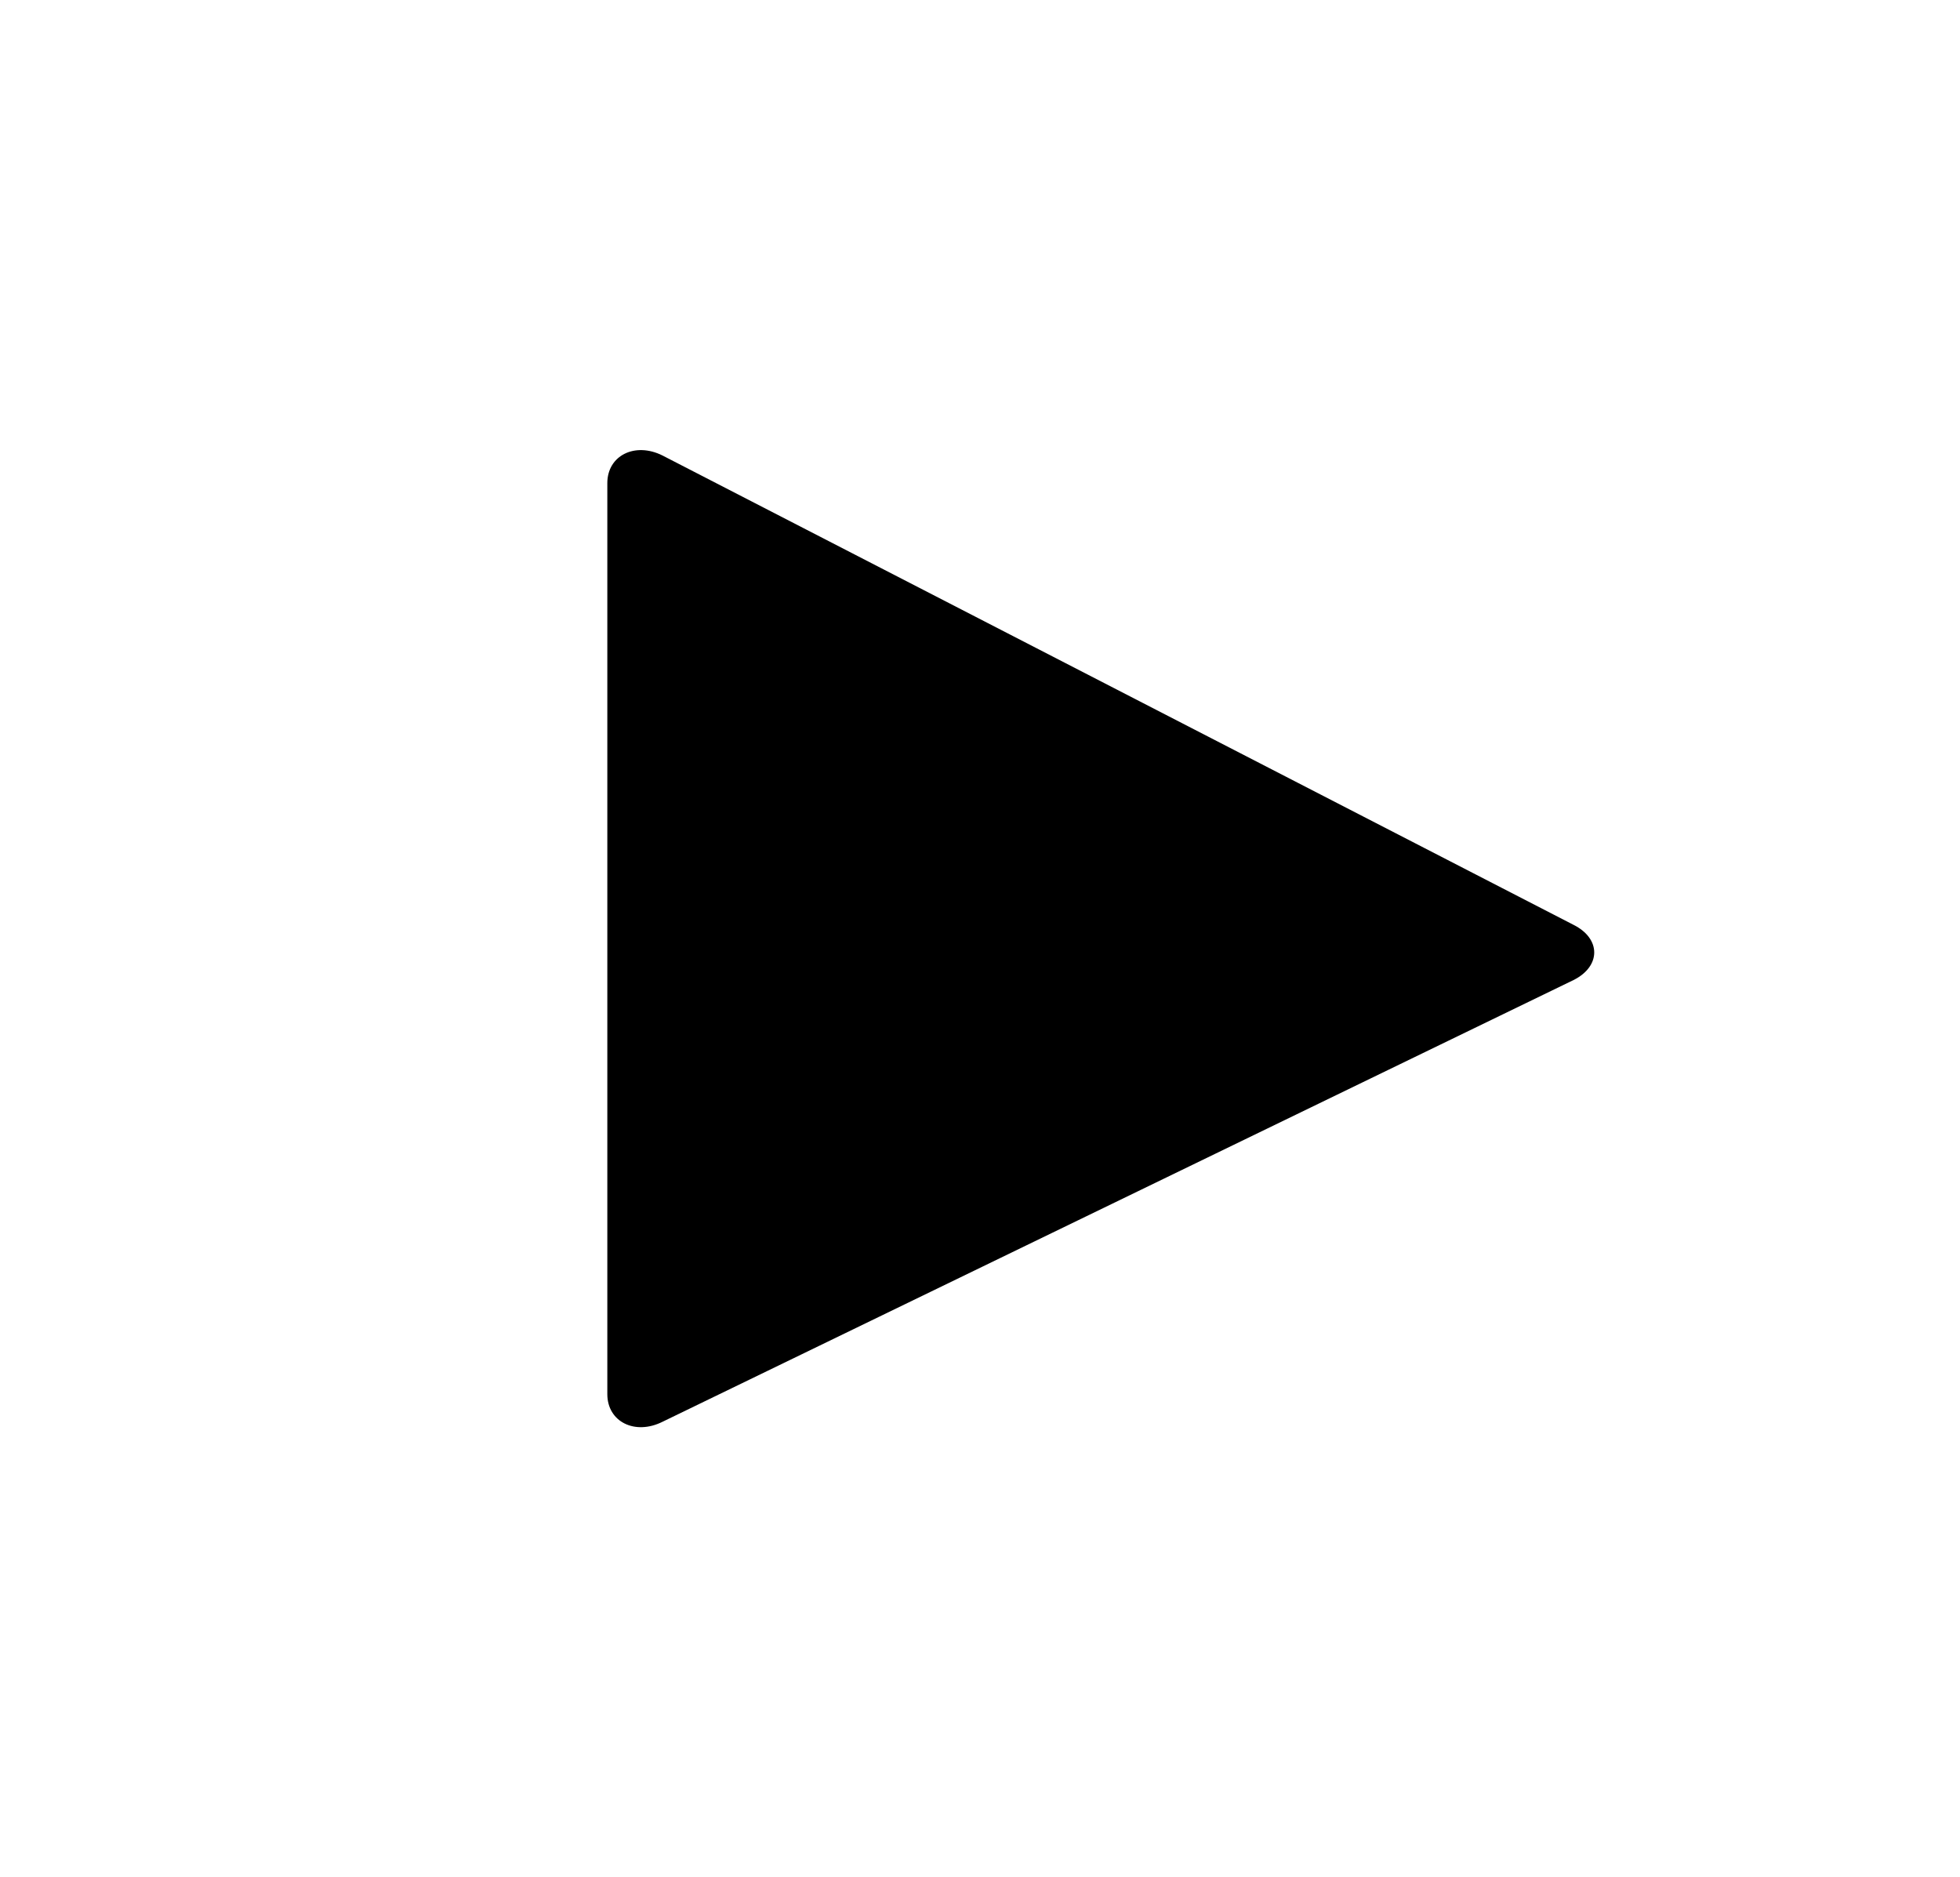 <?xml version="1.0" encoding="utf-8"?>
<!-- Generator: Adobe Illustrator 19.0.0, SVG Export Plug-In . SVG Version: 6.00 Build 0)  -->
<svg version="1.1" id="Layer_1" xmlns="http://www.w3.org/2000/svg" xmlns:xlink="http://www.w3.org/1999/xlink" x="0px" y="0px"
	 viewBox="0 0 14.2 13.6" style="enable-background:new 0 0 14.2 13.6;" xml:space="preserve">
<style type="text/css">
	.st0{fill:#FFFFFF;}
</style>
<g id="XMLID_29_">
	<rect id="XMLID_31_" x="0" y="0" class="st0" width="14.2" height="13.6"/>
	<path id="XMLID_28_" d="M11.4,7.1l-6.6,3.2c-0.2,0.1-0.4,0-0.4-0.2V3.5c0-0.2,0.2-0.3,0.4-0.2l6.6,3.4C11.6,6.8,11.6,7,11.4,7.1
		L11.4,7.1z"/>
</g>
</svg>
